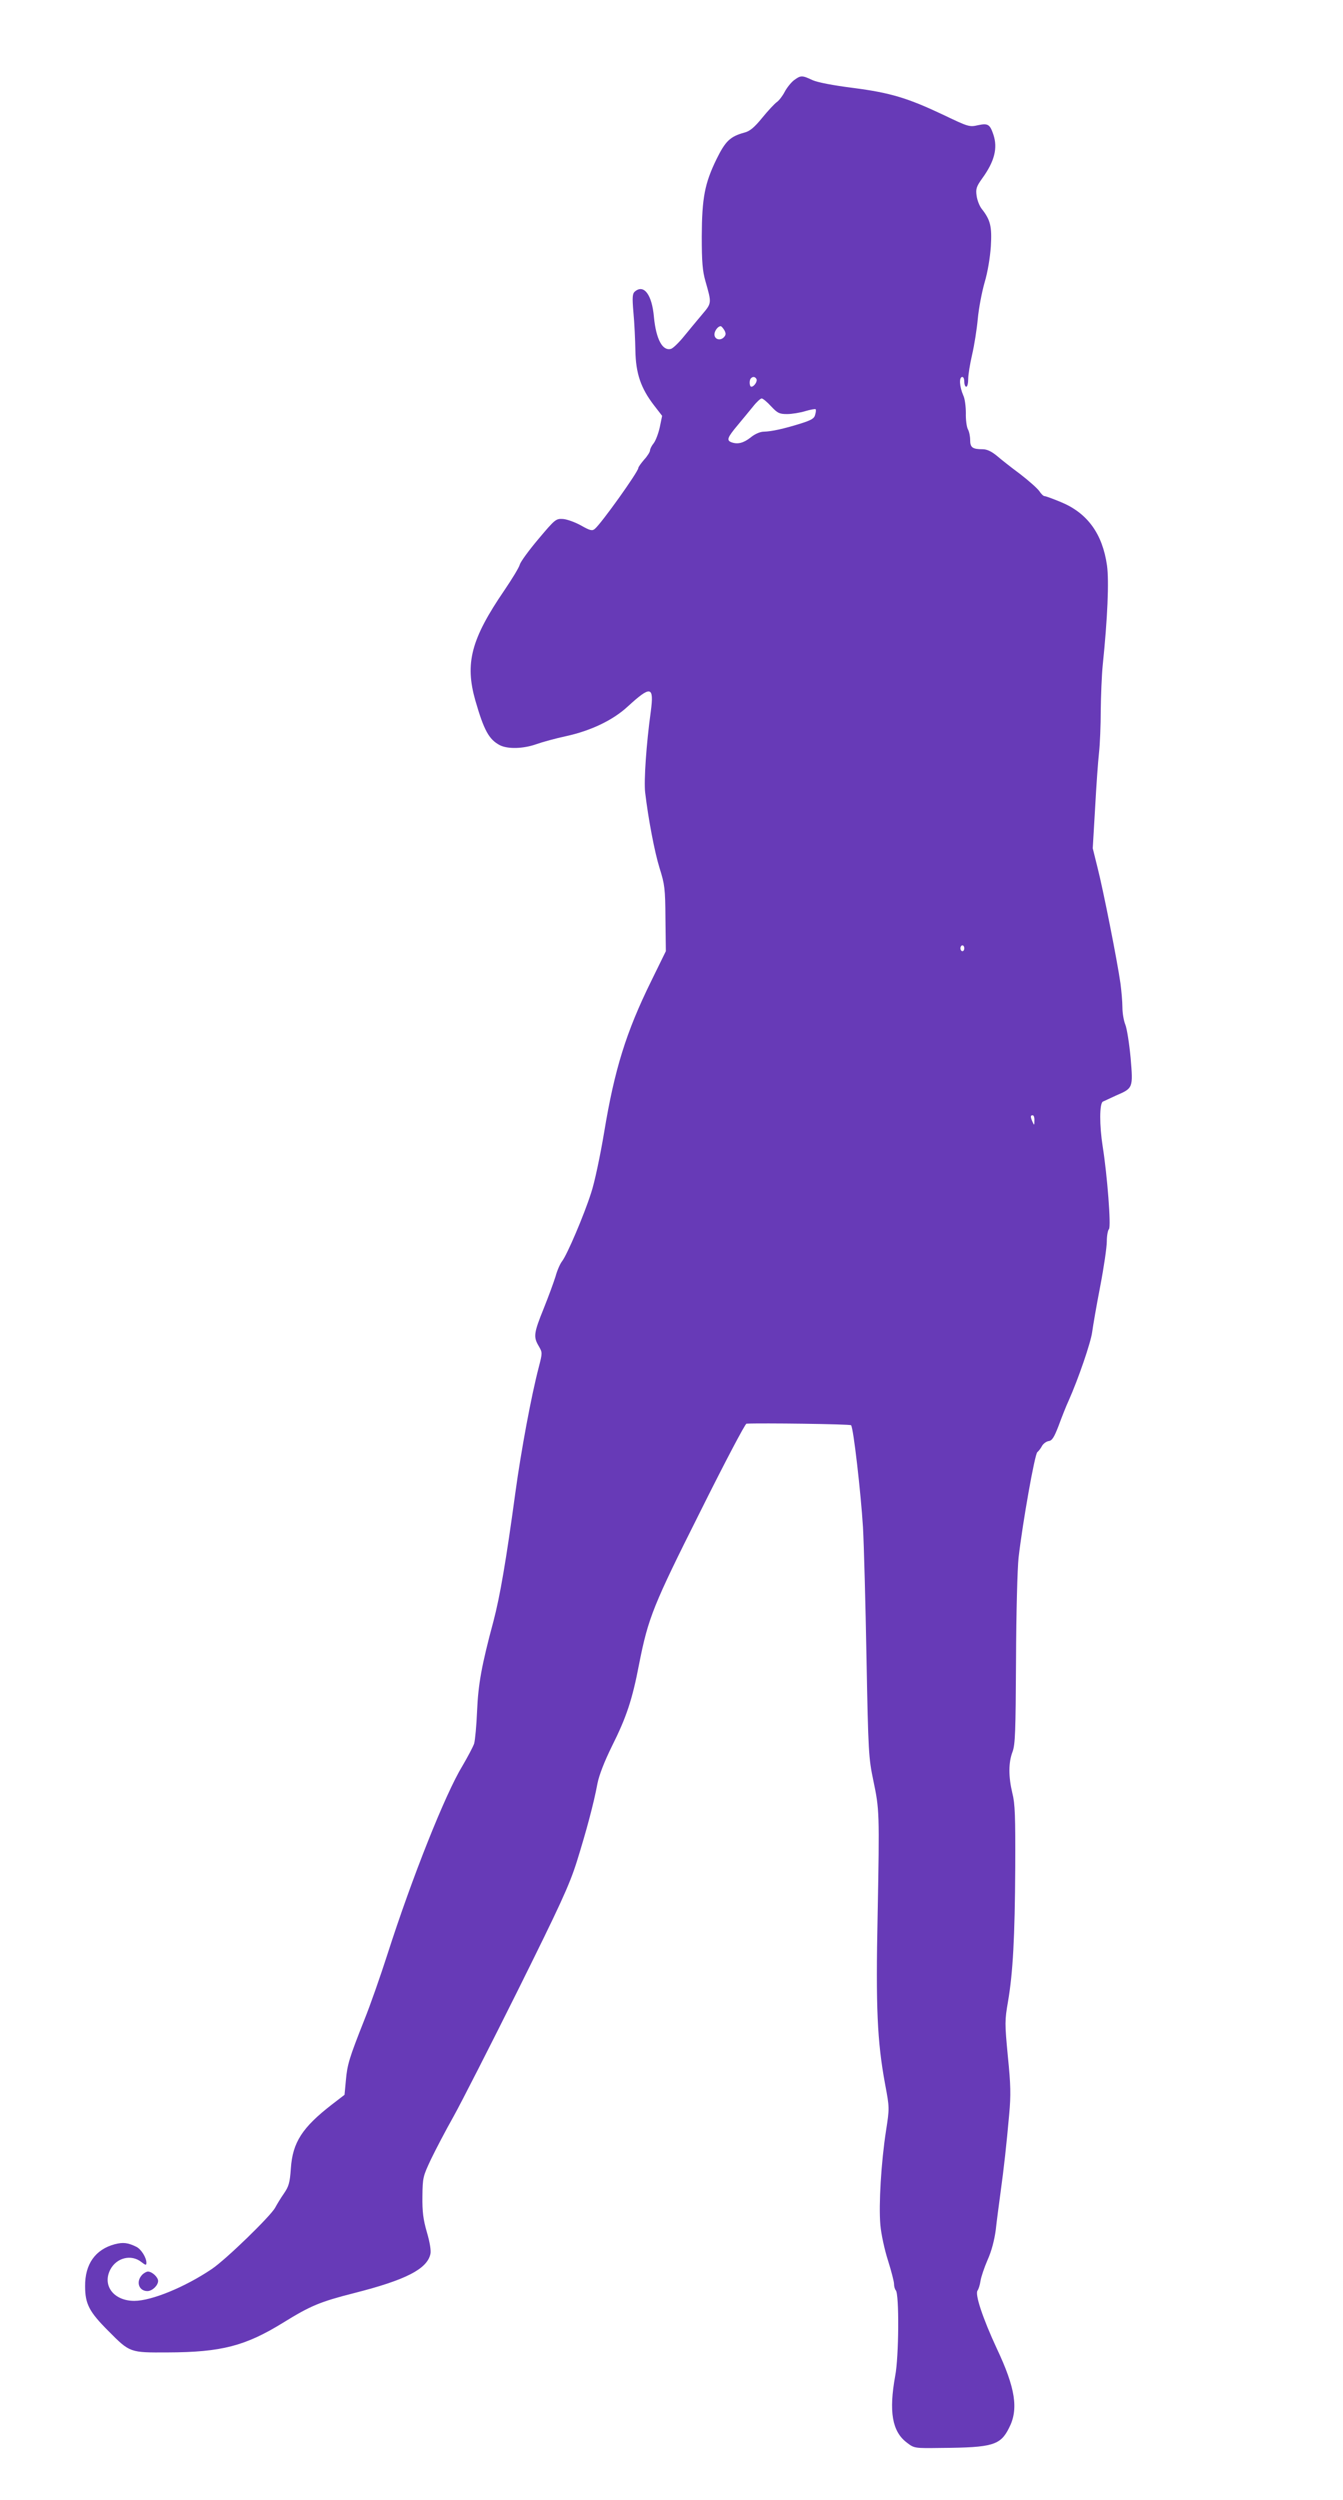 <?xml version="1.0" standalone="no"?>
<!DOCTYPE svg PUBLIC "-//W3C//DTD SVG 20010904//EN"
 "http://www.w3.org/TR/2001/REC-SVG-20010904/DTD/svg10.dtd">
<svg version="1.0" xmlns="http://www.w3.org/2000/svg"
 width="688pt" height="1280pt" viewBox="0 0 688 1280"
 preserveAspectRatio="xMidYMid meet">
<g transform="translate(0,1280) scale(0.1,-0.1)"
fill="#673ab7" stroke="none">
<path d="M4067 12389 c-15 -12 -36 -38 -47 -59 -11 -21 -29 -45 -41 -53 -11
-8 -45 -44 -75 -81 -40 -49 -63 -68 -91 -75 -73 -20 -97 -44 -142 -135 -61
-125 -75 -199 -76 -396 0 -132 4 -178 19 -230 32 -113 33 -111 -18 -171 -25
-30 -67 -80 -92 -111 -26 -32 -55 -60 -66 -64 -44 -13 -77 49 -88 163 -10 114
-51 169 -97 131 -13 -11 -15 -27 -8 -108 5 -52 9 -140 10 -195 2 -117 28 -193
96 -281 l41 -53 -12 -58 c-7 -32 -21 -69 -31 -82 -11 -13 -19 -30 -19 -37 0
-7 -13 -29 -30 -47 -16 -19 -30 -38 -30 -43 0 -19 -190 -285 -223 -312 -13
-11 -24 -9 -71 18 -31 17 -73 32 -93 33 -35 2 -40 -2 -125 -103 -49 -58 -91
-116 -95 -130 -3 -14 -39 -73 -79 -132 -171 -250 -203 -374 -149 -564 44 -153
70 -200 125 -229 41 -21 120 -19 188 5 31 11 100 30 152 41 128 28 240 82 315
151 119 109 136 106 119 -24 -23 -166 -36 -356 -29 -415 16 -135 48 -304 74
-388 26 -82 29 -104 30 -258 l2 -167 -75 -153 c-129 -262 -188 -453 -241 -774
-20 -119 -49 -258 -67 -311 -36 -113 -123 -317 -149 -350 -10 -13 -25 -47 -33
-77 -9 -29 -36 -103 -61 -165 -51 -126 -53 -145 -25 -192 19 -33 19 -34 0
-108 -38 -145 -90 -424 -120 -643 -47 -346 -79 -532 -112 -657 -61 -227 -78
-322 -84 -460 -3 -74 -10 -149 -15 -167 -6 -17 -33 -68 -60 -114 -88 -144
-259 -574 -384 -964 -37 -115 -90 -266 -118 -335 -78 -197 -88 -230 -95 -310
l-7 -75 -65 -50 c-151 -117 -201 -193 -210 -327 -5 -74 -11 -93 -36 -129 -16
-23 -36 -56 -45 -73 -24 -43 -251 -264 -324 -313 -138 -93 -309 -163 -397
-163 -105 0 -165 78 -123 160 32 61 107 80 159 39 22 -17 26 -18 26 -4 0 27
-27 70 -52 82 -43 21 -67 24 -110 13 -100 -27 -153 -102 -152 -215 0 -91 21
-131 119 -229 111 -112 110 -111 305 -110 274 1 397 33 590 152 141 87 188
107 365 152 264 67 373 123 390 200 4 17 -3 60 -18 111 -19 66 -24 105 -23
184 1 96 3 103 44 190 24 50 76 149 116 220 40 72 188 362 329 645 218 439
263 536 302 659 48 154 86 294 106 401 8 41 35 111 74 190 74 148 104 237 139
420 47 238 72 300 314 782 123 247 229 448 236 449 72 4 531 -2 536 -8 12 -13
50 -345 61 -523 5 -91 13 -392 18 -670 9 -485 11 -510 35 -626 31 -149 32
-159 22 -689 -10 -473 -2 -647 38 -864 23 -123 23 -123 5 -240 -25 -161 -38
-379 -29 -482 4 -48 22 -129 39 -182 17 -54 31 -108 31 -120 0 -13 4 -27 9
-33 18 -17 16 -341 -3 -438 -33 -183 -16 -285 60 -342 38 -29 38 -29 178 -27
261 2 301 14 345 102 50 96 33 205 -63 408 -71 153 -113 278 -98 296 5 7 12
28 15 49 3 20 19 68 36 107 20 44 35 101 42 153 5 46 16 130 24 188 18 130 31
249 45 405 9 99 8 151 -7 298 -16 169 -16 182 1 280 25 146 35 328 37 687 1
261 -1 326 -15 380 -20 84 -20 156 1 211 14 38 16 101 18 469 1 247 7 467 13
525 21 181 83 530 96 540 7 6 18 20 24 32 7 12 22 23 34 25 18 2 28 19 51 78
15 41 38 100 52 130 49 110 113 296 120 350 4 30 22 135 41 233 19 98 34 202
34 231 0 28 5 57 11 63 12 12 -9 279 -32 423 -17 108 -17 221 1 230 8 4 39 18
67 31 88 38 88 38 75 193 -7 74 -19 150 -27 170 -8 19 -15 59 -15 88 0 29 -5
85 -10 123 -16 114 -89 482 -117 591 l-25 101 12 204 c6 112 15 240 20 284 5
44 9 142 9 218 1 76 5 179 10 230 25 242 33 433 22 512 -23 162 -100 268 -235
324 -41 17 -79 31 -85 31 -6 0 -18 12 -27 26 -10 14 -54 53 -98 87 -45 33 -99
76 -120 94 -27 22 -50 33 -72 33 -52 0 -64 9 -64 47 0 19 -5 44 -12 56 -6 12
-11 49 -10 82 0 33 -5 74 -13 90 -20 46 -23 95 -5 95 6 0 10 -11 10 -25 0 -14
5 -25 10 -25 6 0 10 18 10 40 0 21 9 77 20 124 11 47 24 129 29 183 5 54 21
138 35 187 16 53 28 127 32 185 6 102 -2 135 -47 192 -11 14 -23 44 -26 67 -5
35 -1 47 29 89 63 87 80 155 57 224 -18 53 -28 59 -79 48 -43 -10 -50 -8 -173
51 -188 89 -275 115 -467 140 -103 13 -181 28 -208 40 -53 25 -60 25 -95 -1z
m-356 -1280 c9 -17 8 -25 -4 -37 -19 -18 -47 -9 -47 16 0 18 18 42 32 42 4 0
12 -10 19 -21z m164 -249 c7 -12 -12 -40 -26 -40 -10 0 -12 34 -2 43 9 10 21
9 28 -3z m75 -140 c33 -35 42 -40 82 -40 25 0 67 7 93 15 27 8 51 12 53 10 3
-2 2 -15 -2 -28 -4 -19 -19 -28 -73 -45 -89 -28 -151 -41 -189 -42 -19 0 -46
-11 -69 -30 -37 -29 -67 -36 -99 -24 -25 10 -19 25 32 86 26 31 62 75 80 97
18 23 38 41 44 41 6 0 28 -18 48 -40z m990 -2775 c0 -8 -4 -15 -10 -15 -5 0
-10 7 -10 15 0 8 5 15 10 15 6 0 10 -7 10 -15z m359 -882 c0 -25 -1 -26 -9 -8
-12 27 -12 35 0 35 6 0 10 -12 9 -27z"/>
<path d="M727 1152 c-32 -35 -15 -82 28 -82 25 0 55 29 55 52 0 19 -31 48 -52
48 -8 0 -22 -8 -31 -18z"/>
</g>
</svg>
